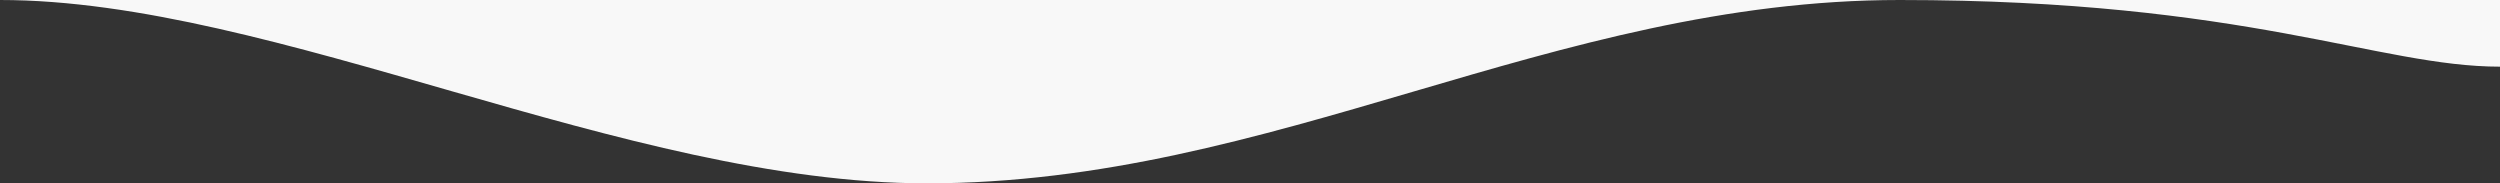 <?xml version="1.0" encoding="utf-8"?>
<!-- Generator: Adobe Illustrator 25.4.1, SVG Export Plug-In . SVG Version: 6.00 Build 0)  -->
<svg version="1.1" id="Layer_1" xmlns="http://www.w3.org/2000/svg" xmlns:xlink="http://www.w3.org/1999/xlink" x="0px" y="0px"
	 viewBox="0 0 1500 110" style="enable-background:new 0 0 1500 110;" xml:space="preserve">
<rect x="0" y="0" width="1500" height="110" fill="#333333" stroke="none"/>
<style type="text/css">
	.st0{fill-rule:evenodd;clip-rule:evenodd;fill:#F8F8F8;}
</style>
<path class="st0" d="M0,0h1500c0,0,0,130,0,40c-73,0-151.4-40-360.2-40S764.8,110,556.1,110C375,110,165,0,0,0C0,75,0,0,0,0z"/>
</svg>
